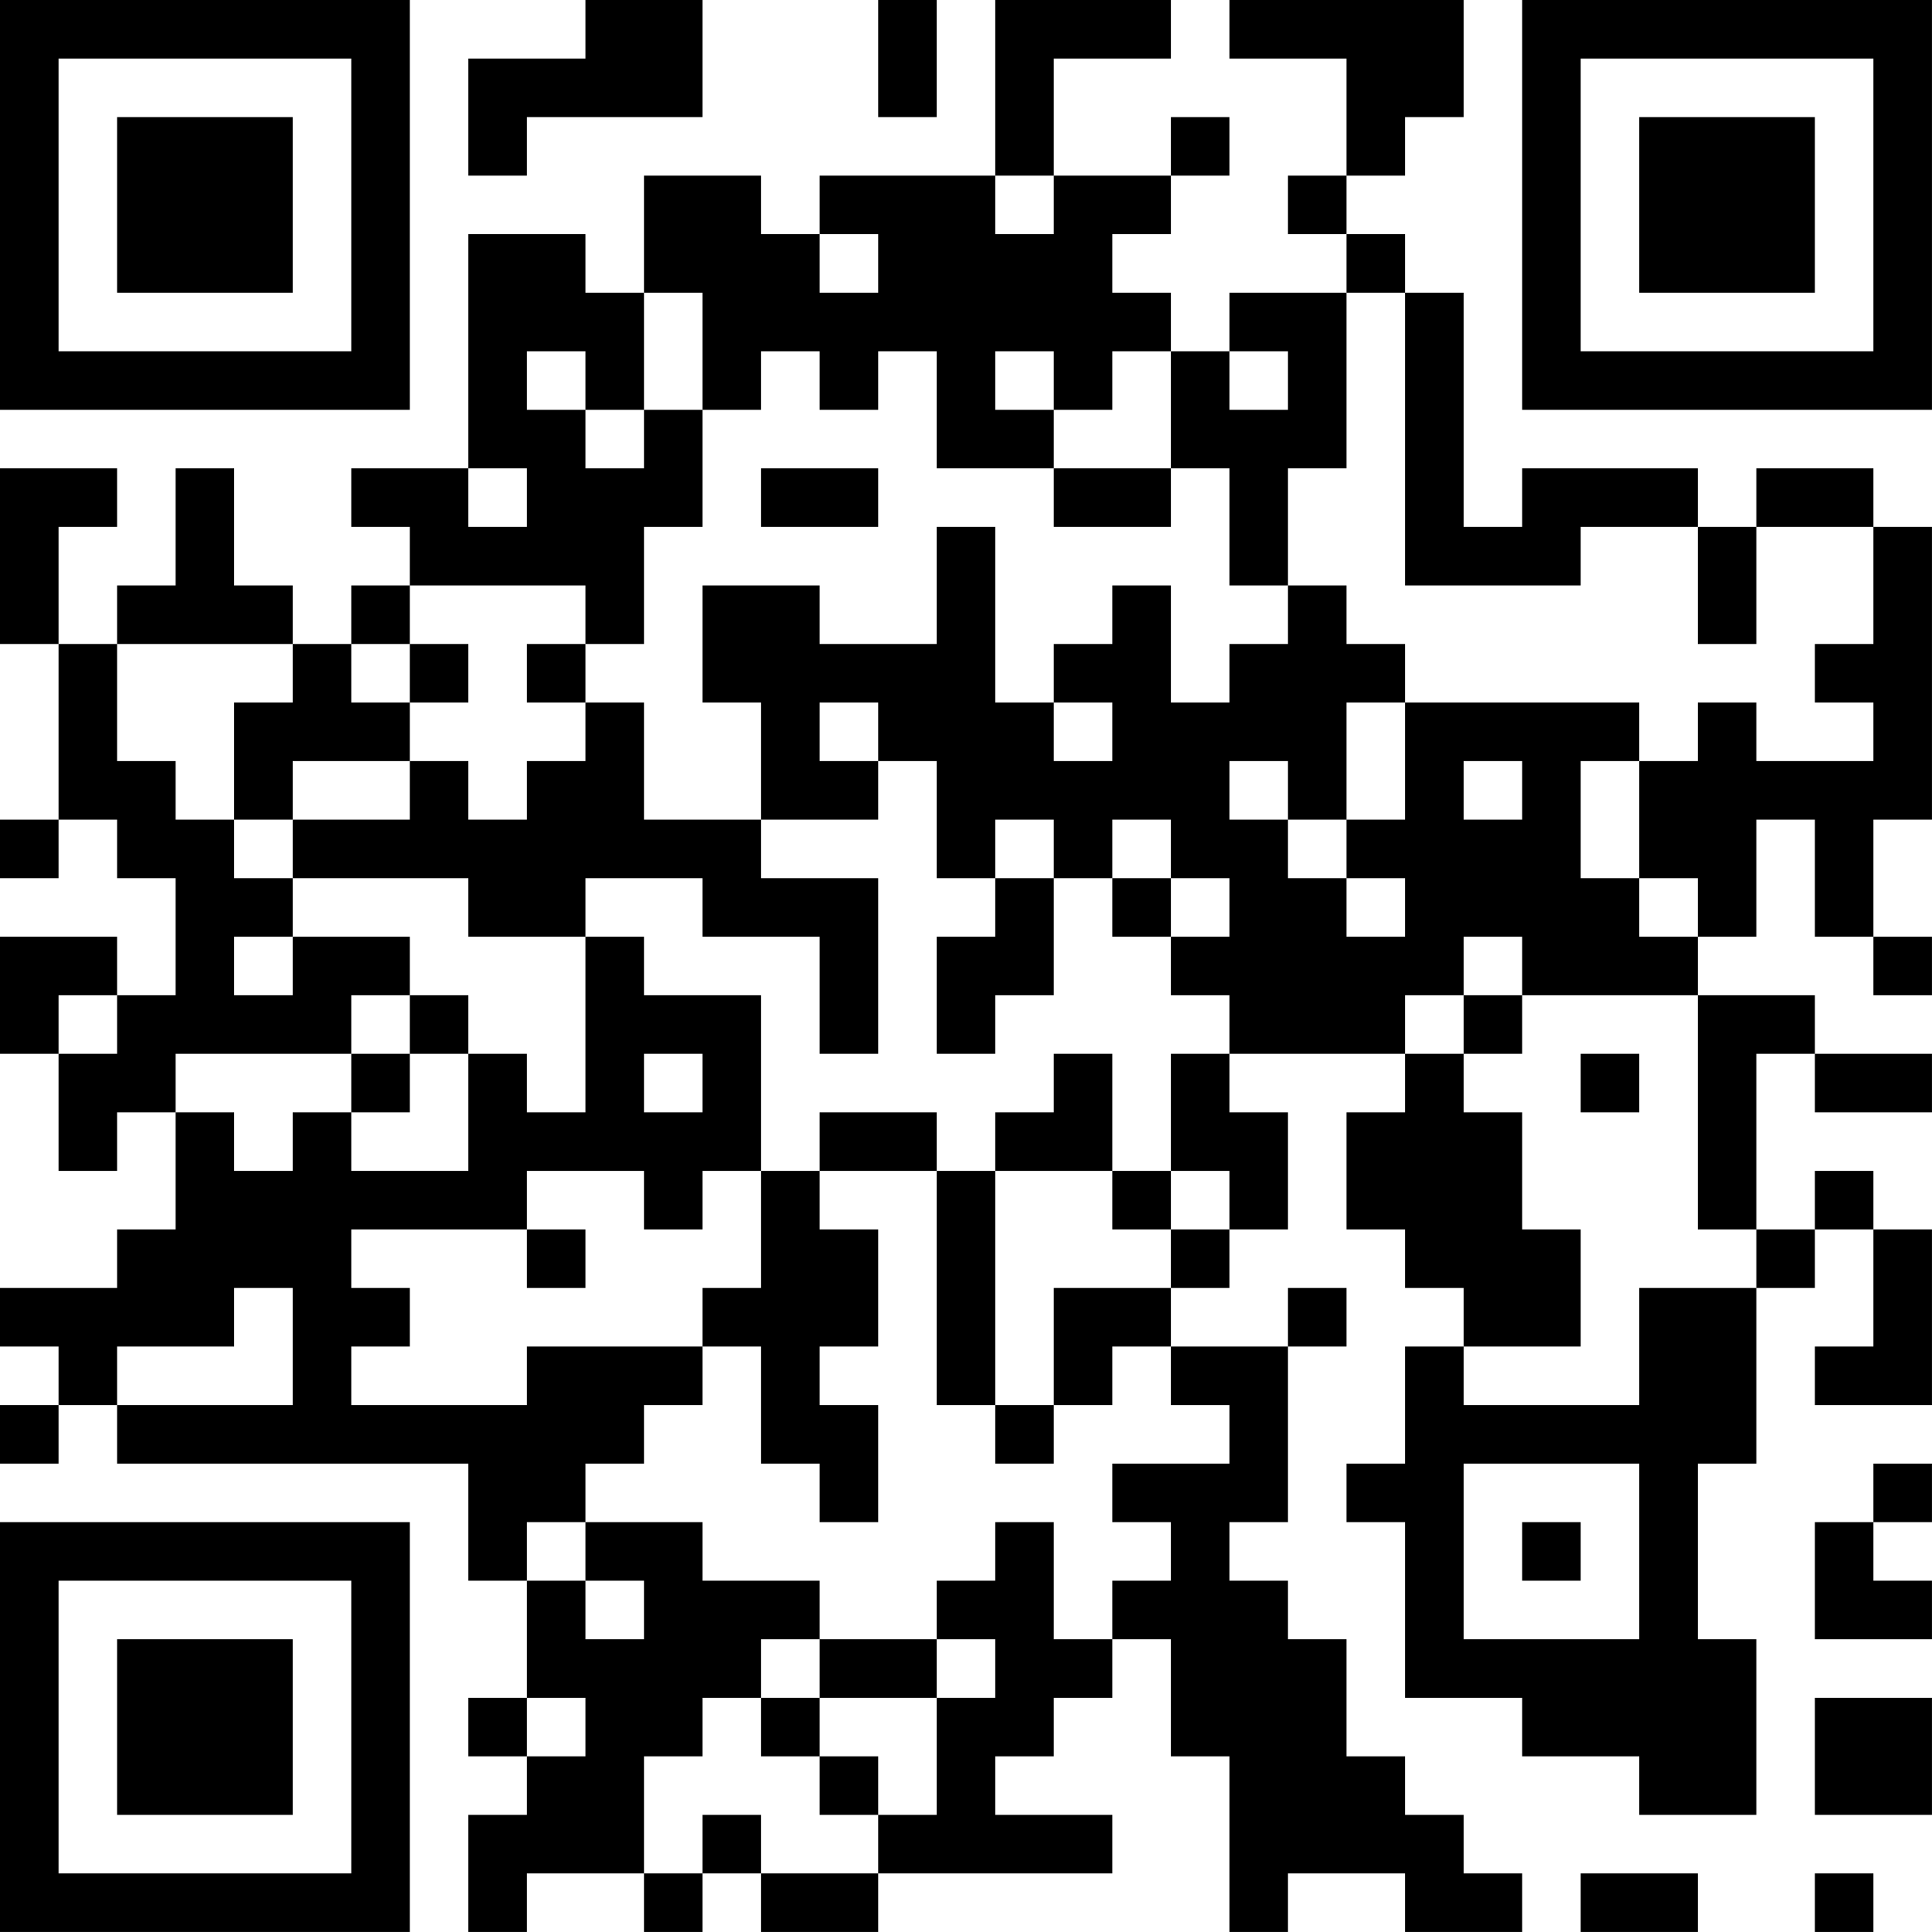 <?xml version="1.0" encoding="UTF-8"?>
<svg xmlns="http://www.w3.org/2000/svg" version="1.1" width="400" height="400" viewBox="0 0 400 400"><rect x="0" y="0" width="400" height="400" fill="#ffffff"/><g transform="scale(12.121)"><g transform="translate(0,0)"><path fill-rule="evenodd" d="M10 0L10 1L8 1L8 3L9 3L9 2L12 2L12 0ZM15 0L15 2L16 2L16 0ZM17 0L17 3L14 3L14 4L13 4L13 3L11 3L11 5L10 5L10 4L8 4L8 8L6 8L6 9L7 9L7 10L6 10L6 11L5 11L5 10L4 10L4 8L3 8L3 10L2 10L2 11L1 11L1 9L2 9L2 8L0 8L0 11L1 11L1 14L0 14L0 15L1 15L1 14L2 14L2 15L3 15L3 17L2 17L2 16L0 16L0 18L1 18L1 20L2 20L2 19L3 19L3 21L2 21L2 22L0 22L0 23L1 23L1 24L0 24L0 25L1 25L1 24L2 24L2 25L8 25L8 27L9 27L9 29L8 29L8 30L9 30L9 31L8 31L8 33L9 33L9 32L11 32L11 33L12 33L12 32L13 32L13 33L15 33L15 32L19 32L19 31L17 31L17 30L18 30L18 29L19 29L19 28L20 28L20 30L21 30L21 33L22 33L22 32L24 32L24 33L26 33L26 32L25 32L25 31L24 31L24 30L23 30L23 28L22 28L22 27L21 27L21 26L22 26L22 23L23 23L23 22L22 22L22 23L20 23L20 22L21 22L21 21L22 21L22 19L21 19L21 18L24 18L24 19L23 19L23 21L24 21L24 22L25 22L25 23L24 23L24 25L23 25L23 26L24 26L24 29L26 29L26 30L28 30L28 31L30 31L30 28L29 28L29 25L30 25L30 22L31 22L31 21L32 21L32 23L31 23L31 24L33 24L33 21L32 21L32 20L31 20L31 21L30 21L30 18L31 18L31 19L33 19L33 18L31 18L31 17L29 17L29 16L30 16L30 14L31 14L31 16L32 16L32 17L33 17L33 16L32 16L32 14L33 14L33 9L32 9L32 8L30 8L30 9L29 9L29 8L26 8L26 9L25 9L25 5L24 5L24 4L23 4L23 3L24 3L24 2L25 2L25 0L21 0L21 1L23 1L23 3L22 3L22 4L23 4L23 5L21 5L21 6L20 6L20 5L19 5L19 4L20 4L20 3L21 3L21 2L20 2L20 3L18 3L18 1L20 1L20 0ZM17 3L17 4L18 4L18 3ZM14 4L14 5L15 5L15 4ZM11 5L11 7L10 7L10 6L9 6L9 7L10 7L10 8L11 8L11 7L12 7L12 9L11 9L11 11L10 11L10 10L7 10L7 11L6 11L6 12L7 12L7 13L5 13L5 14L4 14L4 12L5 12L5 11L2 11L2 13L3 13L3 14L4 14L4 15L5 15L5 16L4 16L4 17L5 17L5 16L7 16L7 17L6 17L6 18L3 18L3 19L4 19L4 20L5 20L5 19L6 19L6 20L8 20L8 18L9 18L9 19L10 19L10 16L11 16L11 17L13 17L13 20L12 20L12 21L11 21L11 20L9 20L9 21L6 21L6 22L7 22L7 23L6 23L6 24L9 24L9 23L12 23L12 24L11 24L11 25L10 25L10 26L9 26L9 27L10 27L10 28L11 28L11 27L10 27L10 26L12 26L12 27L14 27L14 28L13 28L13 29L12 29L12 30L11 30L11 32L12 32L12 31L13 31L13 32L15 32L15 31L16 31L16 29L17 29L17 28L16 28L16 27L17 27L17 26L18 26L18 28L19 28L19 27L20 27L20 26L19 26L19 25L21 25L21 24L20 24L20 23L19 23L19 24L18 24L18 22L20 22L20 21L21 21L21 20L20 20L20 18L21 18L21 17L20 17L20 16L21 16L21 15L20 15L20 14L19 14L19 15L18 15L18 14L17 14L17 15L16 15L16 13L15 13L15 12L14 12L14 13L15 13L15 14L13 14L13 12L12 12L12 10L14 10L14 11L16 11L16 9L17 9L17 12L18 12L18 13L19 13L19 12L18 12L18 11L19 11L19 10L20 10L20 12L21 12L21 11L22 11L22 10L23 10L23 11L24 11L24 12L23 12L23 14L22 14L22 13L21 13L21 14L22 14L22 15L23 15L23 16L24 16L24 15L23 15L23 14L24 14L24 12L28 12L28 13L27 13L27 15L28 15L28 16L29 16L29 15L28 15L28 13L29 13L29 12L30 12L30 13L32 13L32 12L31 12L31 11L32 11L32 9L30 9L30 11L29 11L29 9L27 9L27 10L24 10L24 5L23 5L23 8L22 8L22 10L21 10L21 8L20 8L20 6L19 6L19 7L18 7L18 6L17 6L17 7L18 7L18 8L16 8L16 6L15 6L15 7L14 7L14 6L13 6L13 7L12 7L12 5ZM21 6L21 7L22 7L22 6ZM8 8L8 9L9 9L9 8ZM13 8L13 9L15 9L15 8ZM18 8L18 9L20 9L20 8ZM7 11L7 12L8 12L8 11ZM9 11L9 12L10 12L10 13L9 13L9 14L8 14L8 13L7 13L7 14L5 14L5 15L8 15L8 16L10 16L10 15L12 15L12 16L14 16L14 18L15 18L15 15L13 15L13 14L11 14L11 12L10 12L10 11ZM25 13L25 14L26 14L26 13ZM17 15L17 16L16 16L16 18L17 18L17 17L18 17L18 15ZM19 15L19 16L20 16L20 15ZM25 16L25 17L24 17L24 18L25 18L25 19L26 19L26 21L27 21L27 23L25 23L25 24L28 24L28 22L30 22L30 21L29 21L29 17L26 17L26 16ZM1 17L1 18L2 18L2 17ZM7 17L7 18L6 18L6 19L7 19L7 18L8 18L8 17ZM25 17L25 18L26 18L26 17ZM11 18L11 19L12 19L12 18ZM18 18L18 19L17 19L17 20L16 20L16 19L14 19L14 20L13 20L13 22L12 22L12 23L13 23L13 25L14 25L14 26L15 26L15 24L14 24L14 23L15 23L15 21L14 21L14 20L16 20L16 24L17 24L17 25L18 25L18 24L17 24L17 20L19 20L19 21L20 21L20 20L19 20L19 18ZM27 18L27 19L28 19L28 18ZM9 21L9 22L10 22L10 21ZM4 22L4 23L2 23L2 24L5 24L5 22ZM25 25L25 28L28 28L28 25ZM32 25L32 26L31 26L31 28L33 28L33 27L32 27L32 26L33 26L33 25ZM26 26L26 27L27 27L27 26ZM14 28L14 29L13 29L13 30L14 30L14 31L15 31L15 30L14 30L14 29L16 29L16 28ZM9 29L9 30L10 30L10 29ZM31 29L31 31L33 31L33 29ZM27 32L27 33L29 33L29 32ZM31 32L31 33L32 33L32 32ZM0 0L0 7L7 7L7 0ZM1 1L1 6L6 6L6 1ZM2 2L2 5L5 5L5 2ZM26 0L26 7L33 7L33 0ZM27 1L27 6L32 6L32 1ZM28 2L28 5L31 5L31 2ZM0 26L0 33L7 33L7 26ZM1 27L1 32L6 32L6 27ZM2 28L2 31L5 31L5 28Z" fill="#000000"/></g></g></svg>
